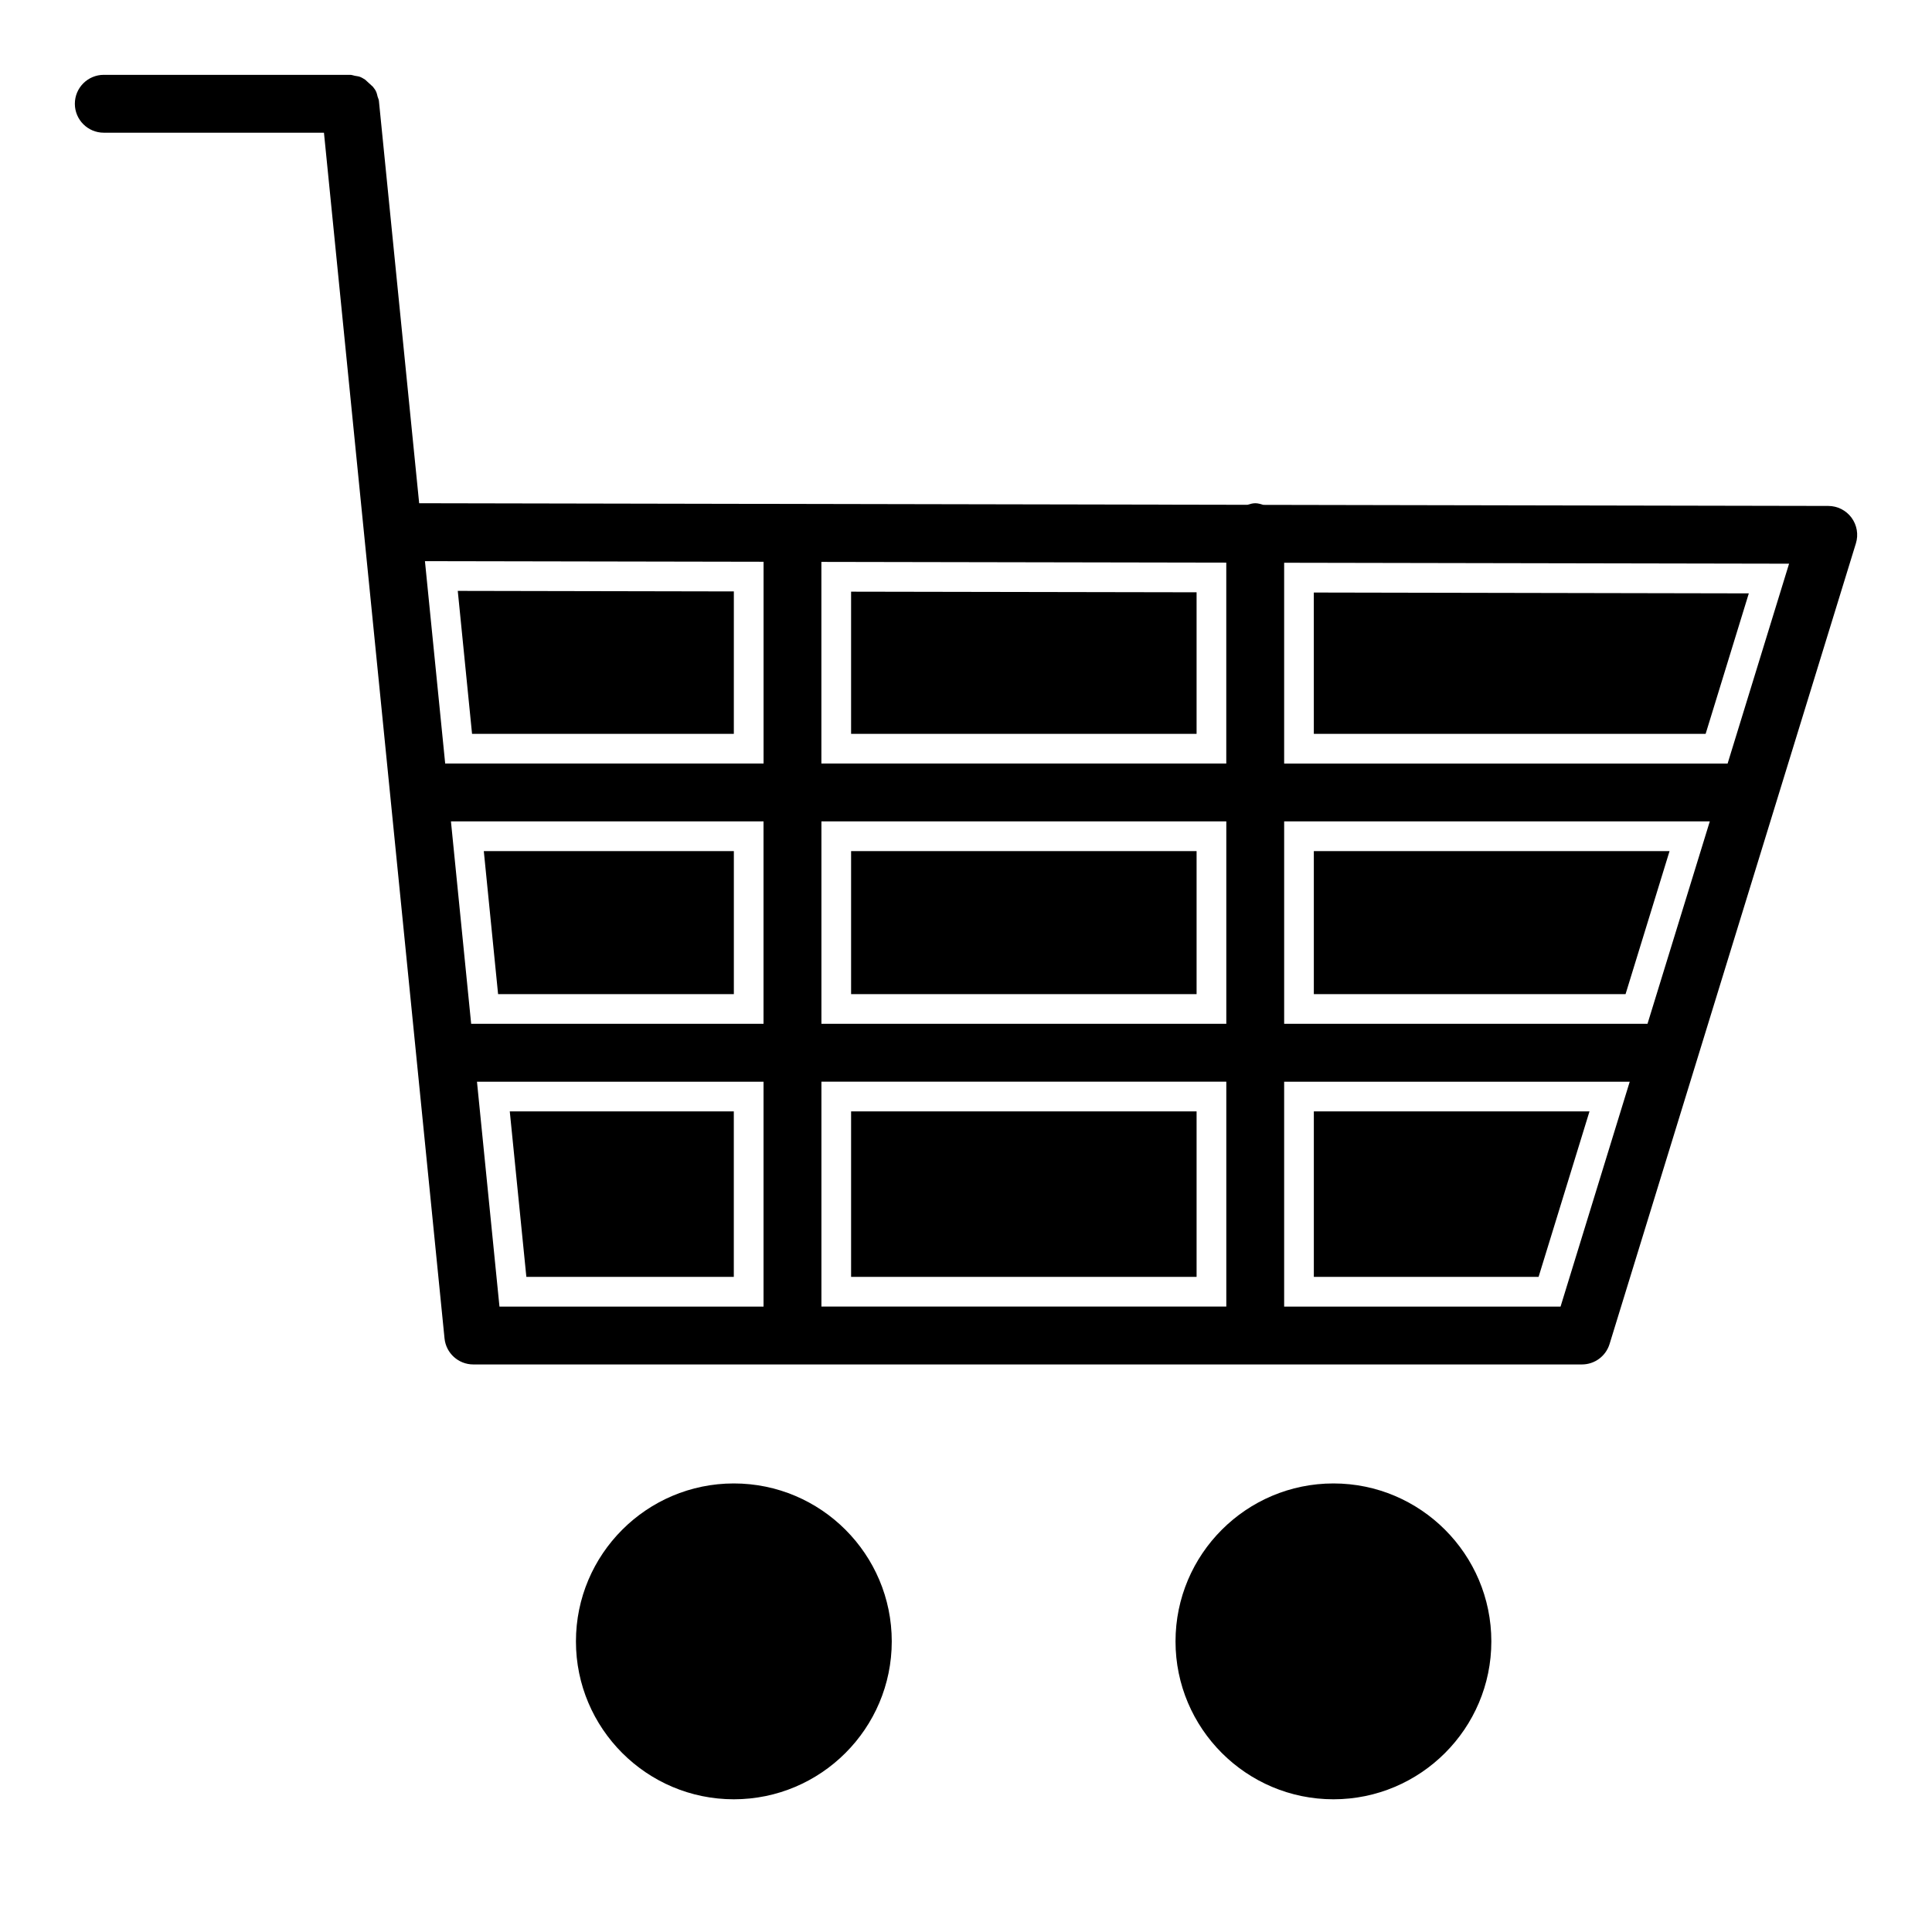 <?xml version="1.0" encoding="UTF-8"?>
<!-- Uploaded to: ICON Repo, www.iconrepo.com, Generator: ICON Repo Mixer Tools -->
<svg fill="#000000" width="800px" height="800px" version="1.1" viewBox="144 144 512 512" xmlns="http://www.w3.org/2000/svg">
 <g>
  <path d="m240.77 165.11c-0.457-0.285-0.898-0.566-1.418-0.762-0.418-0.148-0.859-0.172-1.301-0.262-0.422-0.078-0.812-0.254-1.262-0.254h-65.285c-4.234 0-7.668 3.434-7.668 7.668s3.434 7.668 7.668 7.668h58.348l31.953 319.53c0.395 3.914 3.691 6.894 7.629 6.894h293.79c3.371 0 6.336-2.188 7.328-5.414l65.281-212.18c0.715-2.32 0.285-4.84-1.156-6.801-1.441-1.953-3.723-3.109-6.148-3.117l-149.73-0.285c-0.691-0.203-1.379-0.434-2.133-0.434-0.738 0-1.418 0.219-2.094 0.418l-219.49-0.418-10.668-106.62c-0.031-0.41-0.234-0.738-0.34-1.117-0.125-0.496-0.219-0.977-0.441-1.426-0.211-0.465-0.52-0.82-0.82-1.219m337.79 248.34h-96.289v-53.648h112.8zm-111.62 0h-107.3v-53.648h107.3zm0 15.336v59.598h-107.3v-59.598zm-205.48-68.984h82.836v53.648h-77.477zm98.172-15.324v-53.441l107.3 0.195v53.246zm-15.324-53.477v53.477h-84.316c-0.016 0-0.031 0.016-0.055 0.016l-5.367-53.656zm-75.949 137.79h75.941v59.598h-69.98zm287.16 59.598h-73.25v-59.598h91.582zm44.27-143.91h-117.52v-53.215l133.81 0.25z"/>
  <path d="m492.18 482.39h59.559l13.492-43.855h-73.051zm-122.63 0h91.559v-43.855h-91.559zm-86.059 0h54.977v-43.855h-59.371zm208.69-74.934h82.609l11.66-37.902h-94.27zm-122.63 0h91.559v-37.902h-91.559zm-93.551 0h62.48v-37.902h-66.266zm216.18-68.973h103.83l11.445-37.234-115.28-0.223zm-122.63 0h91.559v-37.52l-91.559-0.164zm-100.45 0h69.375l0.004-37.75-73.164-0.141z"/>
  <path d="m338.47 620.83c-23.082 0-41.84-18.781-41.84-41.84 0-23.098 18.766-41.863 41.84-41.863 23.098 0 41.855 18.773 41.855 41.863 0 23.059-18.77 41.84-41.855 41.84z"/>
  <path d="m497.38 620.83c-23.09 0-41.855-18.781-41.855-41.84 0-23.098 18.773-41.863 41.855-41.863 23.066 0 41.84 18.773 41.84 41.863 0.008 23.059-18.773 41.84-41.84 41.84z"/>
 </g>
</svg>